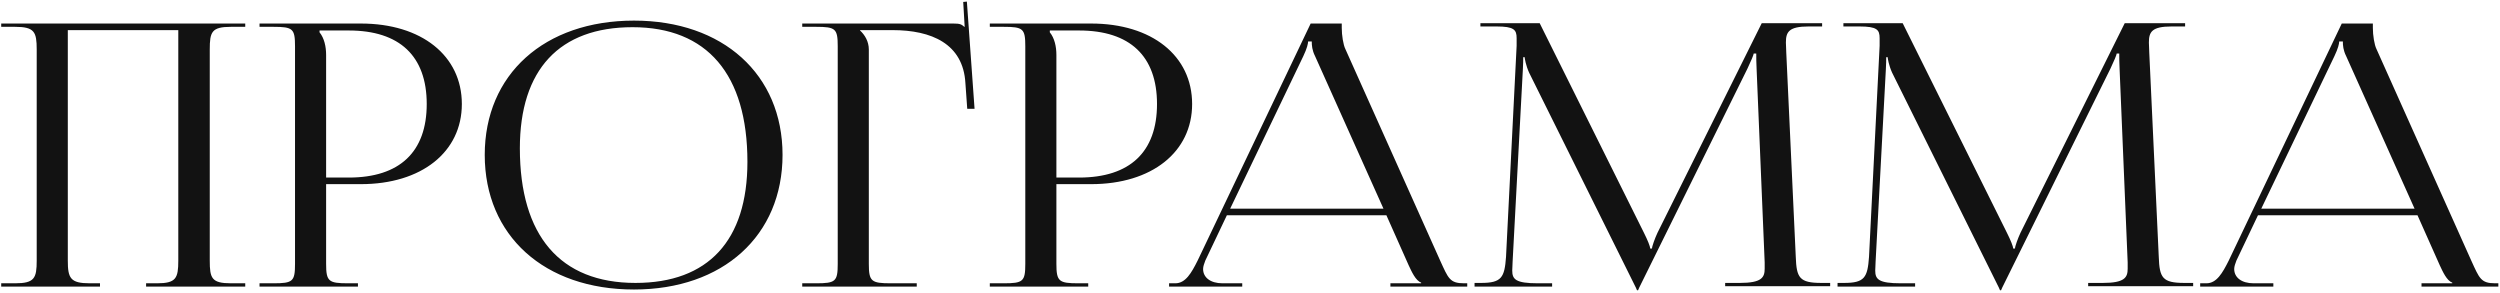 <?xml version="1.0" encoding="UTF-8"?> <svg xmlns="http://www.w3.org/2000/svg" width="410" height="48" viewBox="0 0 410 48" fill="none"><path d="M0.2 47V46.46H2.48C5.66 46.46 6.02 45.62 6.02 42.74V8.12C6.02 5.24 5.66 4.4 2.48 4.4H0.2V3.86H40.22V4.4H37.88C34.7 4.4 34.4 5.24 34.4 8.12V42.74C34.4 45.62 34.7 46.46 37.88 46.46H40.22V47H23.96V46.46H25.76C28.88 46.46 29.24 45.62 29.24 42.74V4.94H11.12V42.74C11.12 45.62 11.54 46.46 14.72 46.46H16.4V47H0.2ZM52.403 5V5.3C53.183 6.26 53.483 7.64 53.483 9.02V29.12H57.203C65.543 29.12 69.983 24.92 69.983 17.06C69.983 9.2 65.543 5 57.203 5H52.403ZM42.563 47V46.46H44.843C48.023 46.46 48.383 46.16 48.383 43.28V7.58C48.383 4.7 48.023 4.4 44.843 4.4H42.563V3.86H59.183C69.143 3.86 75.743 9.14 75.743 17.06C75.743 24.92 69.143 30.2 59.183 30.2H53.483V43.28C53.483 46.16 53.903 46.46 57.083 46.46H58.703V47H42.563ZM103.977 47.48C89.277 47.48 79.497 38.66 79.497 25.4C79.497 12.2 89.277 3.38 103.977 3.38C118.557 3.38 128.337 12.2 128.337 25.4C128.337 38.66 118.557 47.48 103.977 47.48ZM104.217 46.4C116.157 46.4 122.577 39.44 122.577 26.54C122.577 12.2 115.977 4.46 103.737 4.46C91.737 4.46 85.257 11.42 85.257 24.32C85.257 38.66 91.857 46.4 104.217 46.4ZM131.567 47V46.46H133.847C137.027 46.46 137.387 46.16 137.387 43.28V7.58C137.387 4.7 137.027 4.4 133.847 4.4H131.567V3.86H156.347C157.427 3.86 157.667 3.98 158.147 4.4H158.207L157.967 0.32L158.567 0.26L159.827 17.84H158.627L158.327 13.64C157.967 7.16 152.747 4.94 146.387 4.94H141.047V5C141.827 5.72 142.487 6.8 142.487 8.12V43.28C142.487 46.16 142.907 46.46 146.087 46.46H150.347V47H131.567ZM172.169 5V5.3C172.949 6.26 173.249 7.64 173.249 9.02V29.12H176.969C185.309 29.12 189.749 24.92 189.749 17.06C189.749 9.2 185.309 5 176.969 5H172.169ZM162.329 47V46.46H164.609C167.789 46.46 168.149 46.16 168.149 43.28V7.58C168.149 4.7 167.789 4.4 164.609 4.4H162.329V3.86H178.949C188.909 3.86 195.509 9.14 195.509 17.06C195.509 24.92 188.909 30.2 178.949 30.2H173.249V43.28C173.249 46.16 173.669 46.46 176.849 46.46H178.469V47H162.329ZM191.728 47V46.46H192.748C194.428 46.46 195.388 44.78 196.408 42.74L214.948 3.86H220.048V4.58C220.048 5.78 220.288 7.34 220.648 8.06L236.188 42.74C237.508 45.62 237.748 46.46 240.088 46.46H240.628V47H228.028V46.46H233.068V46.34C232.168 46.04 231.508 44.54 231.028 43.52L227.368 35.3H201.208L197.668 42.74C197.488 43.22 197.308 43.7 197.308 44.12C197.308 45.5 198.508 46.46 200.488 46.46H203.728V47H191.728ZM201.748 34.22H226.888L215.668 9.2C215.188 8.24 215.128 7.46 215.128 6.8H214.528C214.528 7.16 214.348 7.94 213.748 9.2L201.748 34.22ZM241.827 47V46.4H242.907C246.267 46.4 246.747 45.5 246.987 42.14L248.727 7.52V6.26C248.727 4.88 248.307 4.34 245.427 4.34H242.787V3.8H252.507L269.607 38.18C270.207 39.38 270.627 40.4 270.627 40.76H270.927C270.927 40.4 271.407 39.08 271.827 38.18L288.927 3.8H298.827V4.34H296.607C293.367 4.34 292.887 5.24 292.887 6.98C292.887 7.46 292.947 8 292.947 8.6L294.507 42.14C294.627 45.56 295.107 46.4 298.707 46.4H300.147V46.94H282.927V46.4H285.327C288.927 46.4 289.407 45.5 289.407 44.06V43.04L288.087 11.42C288.027 10.34 288.027 9.44 288.027 8.78H287.607C287.607 8.96 287.187 9.98 286.587 11.24L268.827 47.18L268.647 47.6H268.467L268.287 47.18L250.767 11.9C250.227 10.7 250.047 9.56 250.047 9.38H249.807C249.807 9.92 249.807 10.34 249.747 11.42L248.067 42.92C248.067 43.46 248.007 43.94 248.007 44.36C248.007 45.8 248.547 46.46 252.207 46.46H254.547V47H241.827ZM301.358 47V46.4H302.438C305.798 46.4 306.278 45.5 306.518 42.14L308.258 7.52V6.26C308.258 4.88 307.838 4.34 304.958 4.34H302.318V3.8H312.038L329.138 38.18C329.738 39.38 330.158 40.4 330.158 40.76H330.458C330.458 40.4 330.938 39.08 331.358 38.18L348.458 3.8H358.358V4.34H356.138C352.898 4.34 352.418 5.24 352.418 6.98C352.418 7.46 352.478 8 352.478 8.6L354.038 42.14C354.158 45.56 354.638 46.4 358.238 46.4H359.678V46.94H342.458V46.4H344.858C348.458 46.4 348.938 45.5 348.938 44.06V43.04L347.618 11.42C347.558 10.34 347.558 9.44 347.558 8.78H347.138C347.138 8.96 346.718 9.98 346.118 11.24L328.358 47.18L328.178 47.6H327.998L327.818 47.18L310.298 11.9C309.758 10.7 309.578 9.56 309.578 9.38H309.338C309.338 9.92 309.338 10.34 309.278 11.42L307.598 42.92C307.598 43.46 307.538 43.94 307.538 44.36C307.538 45.8 308.078 46.46 311.738 46.46H314.078V47H301.358ZM360.829 47V46.46H361.849C363.529 46.46 364.489 44.78 365.509 42.74L384.049 3.86H389.149V4.58C389.149 5.78 389.389 7.34 389.749 8.06L405.289 42.74C406.609 45.62 406.849 46.46 409.189 46.46H409.729V47H397.129V46.46H402.169V46.34C401.269 46.04 400.609 44.54 400.129 43.52L396.469 35.3H370.309L366.769 42.74C366.589 43.22 366.409 43.7 366.409 44.12C366.409 45.5 367.609 46.46 369.589 46.46H372.829V47H360.829ZM370.849 34.22H395.989L384.769 9.2C384.289 8.24 384.229 7.46 384.229 6.8H383.629C383.629 7.16 383.449 7.94 382.849 9.2L370.849 34.22Z" fill="#121212"></path></svg> 